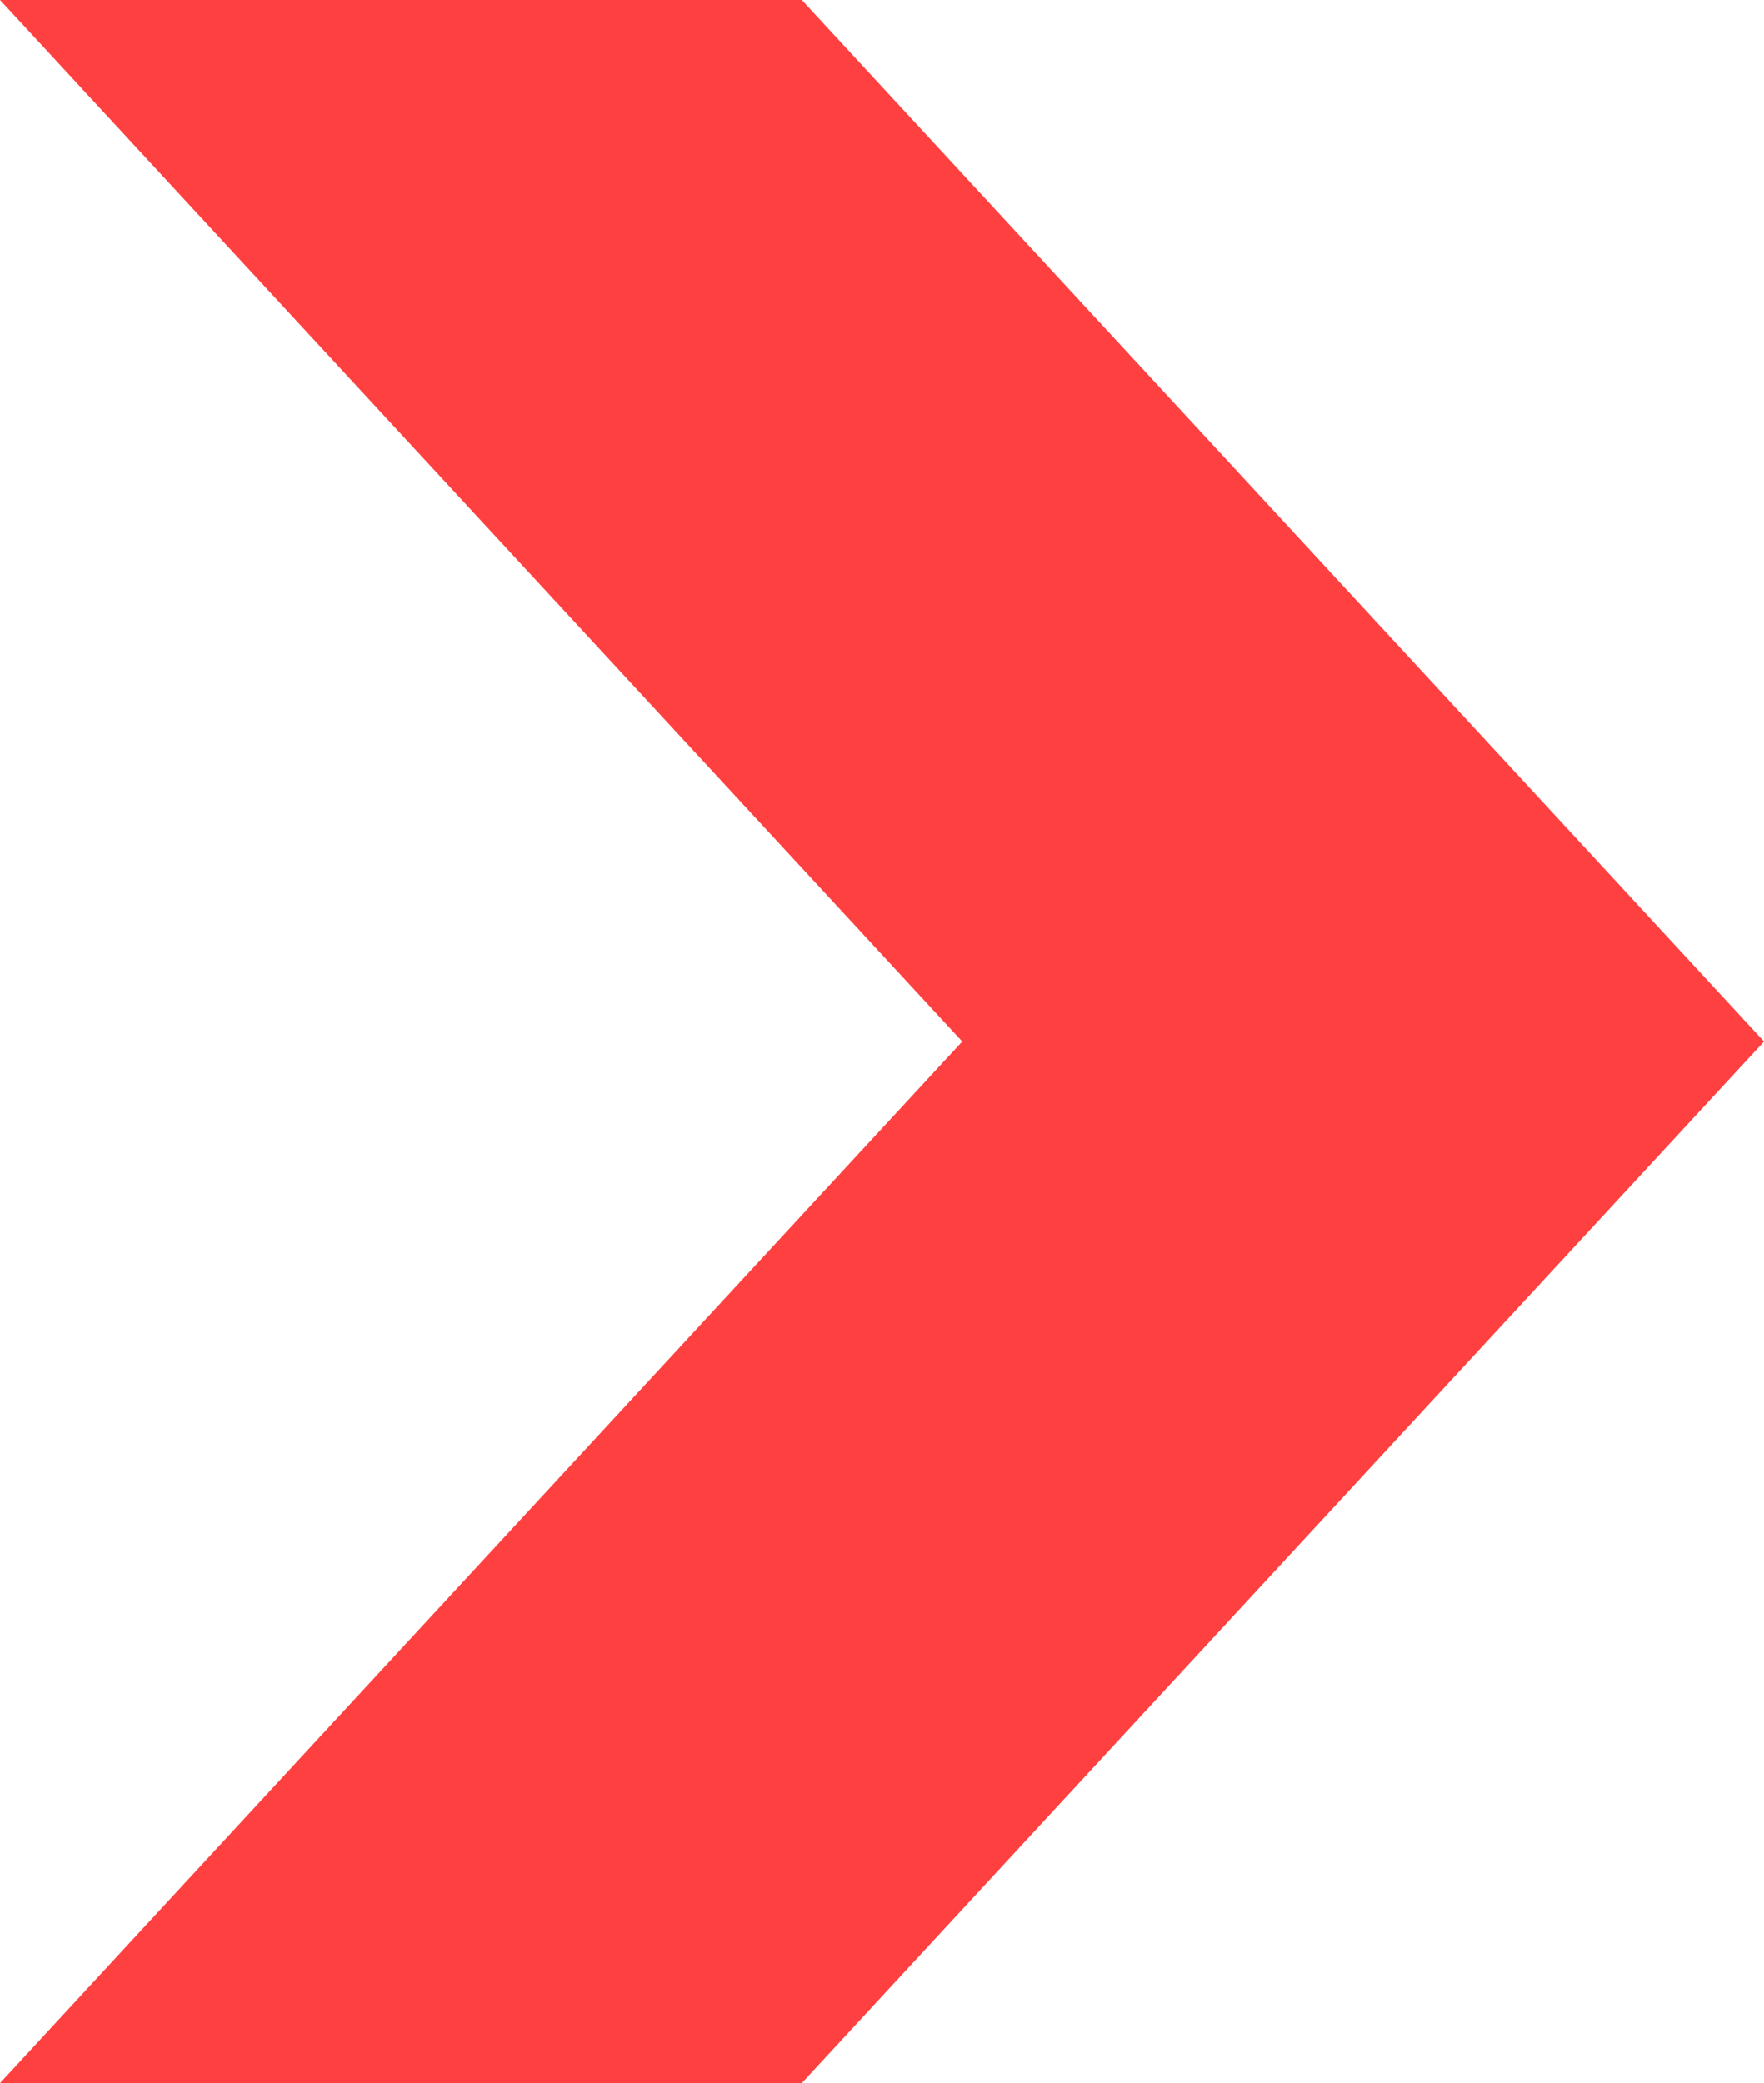 <?xml version="1.0" encoding="UTF-8"?><svg id="Layer_2" xmlns="http://www.w3.org/2000/svg" viewBox="0 0 33.53 39.58"><defs><style>.cls-1{fill:#ff4040;}</style></defs><g id="Layer_1-2"><polygon class="cls-1" points="15.24 0 0 0 18.29 19.79 0 39.58 15.24 39.58 33.53 19.79 15.24 0"/></g></svg>